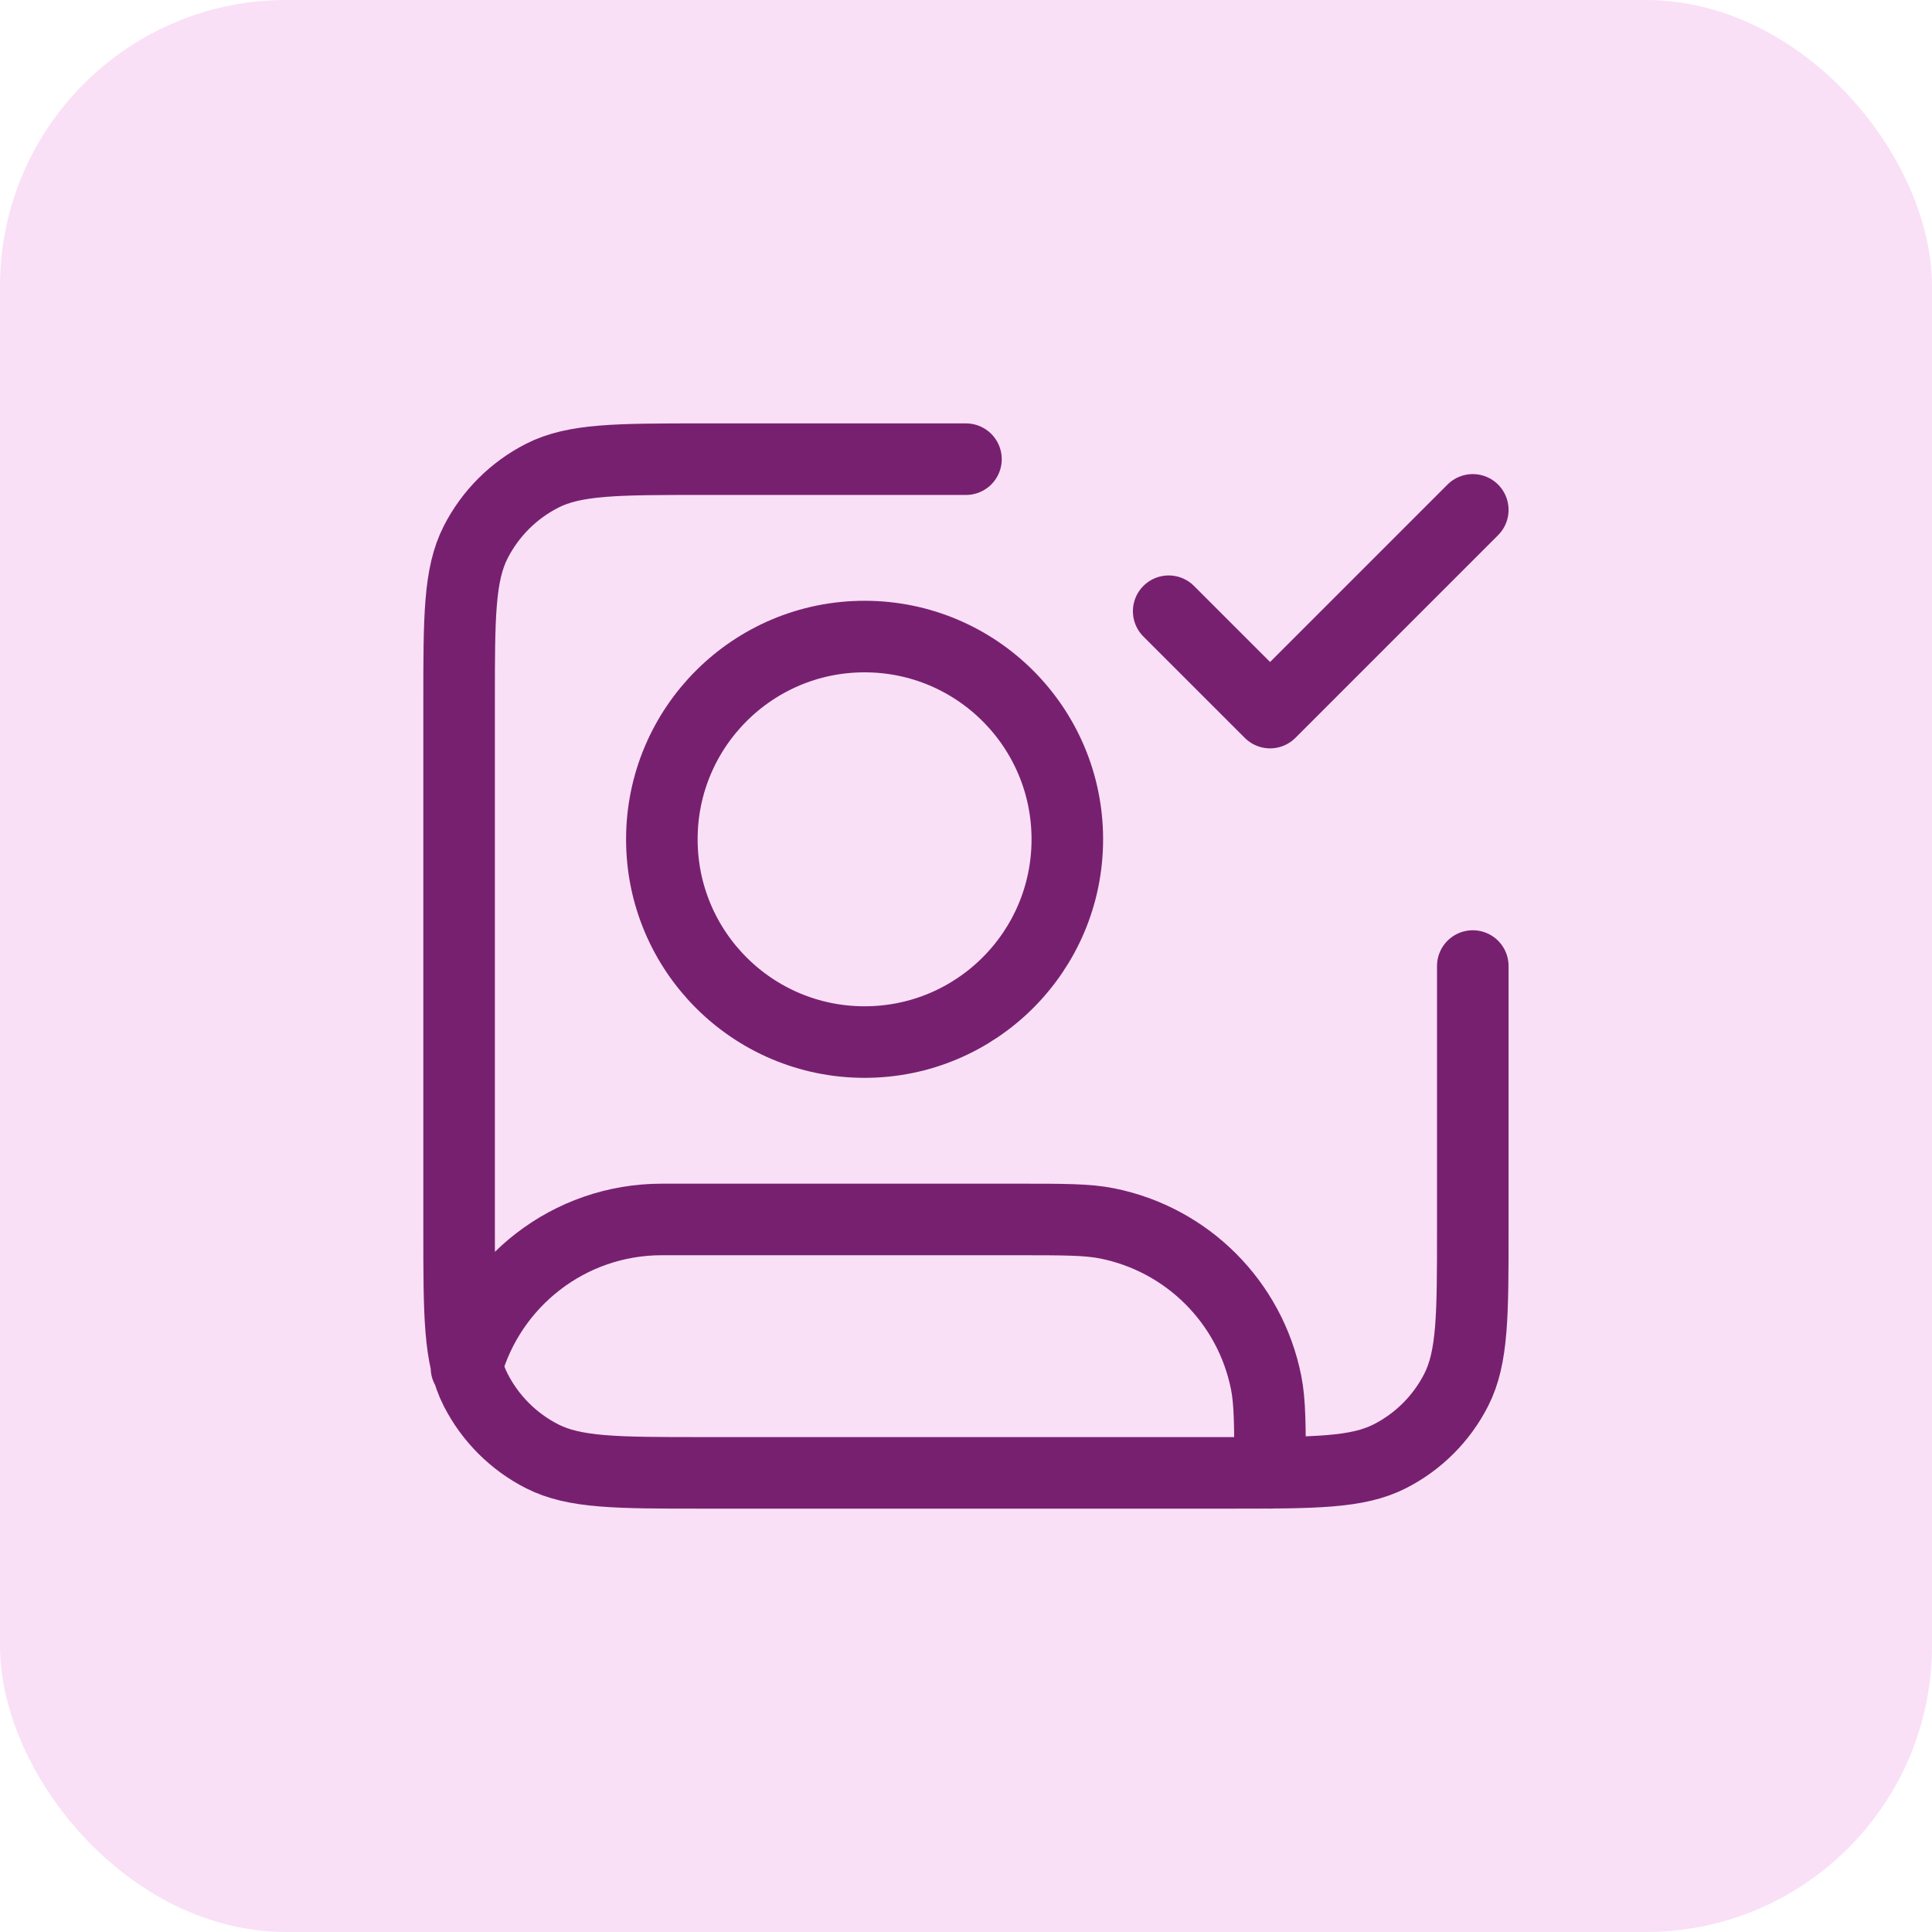 <svg width="54" height="54" viewBox="0 0 54 54" fill="none" xmlns="http://www.w3.org/2000/svg">
<rect width="54" height="54" rx="8" fill="#F0B2EA" fill-opacity="0.4"/>
<path d="M32.665 17.084L35.499 19.917L41.165 14.251M41.165 27.001V34.367C41.165 36.748 41.165 37.938 40.702 38.847C40.295 39.647 39.645 40.297 38.845 40.704C37.936 41.167 36.746 41.167 34.365 41.167H19.632C17.252 41.167 16.062 41.167 15.153 40.704C14.353 40.297 13.703 39.647 13.295 38.847C12.832 37.938 12.832 36.748 12.832 34.367V19.634C12.832 17.254 12.832 16.064 13.295 15.155C13.703 14.355 14.353 13.705 15.153 13.297C16.062 12.834 17.252 12.834 19.632 12.834H26.999M13.038 38.23C13.703 35.839 15.896 34.084 18.498 34.084H28.415C29.732 34.084 30.39 34.084 30.937 34.193C33.185 34.64 34.942 36.397 35.389 38.645C35.498 39.193 35.498 39.851 35.498 41.167M29.832 23.459C29.832 26.589 27.295 29.126 24.165 29.126C21.036 29.126 18.499 26.589 18.499 23.459C18.499 20.329 21.036 17.792 24.165 17.792C27.295 17.792 29.832 20.329 29.832 23.459Z" stroke="#782070" stroke-width="2" stroke-linecap="round" stroke-linejoin="round"/>
</svg>
